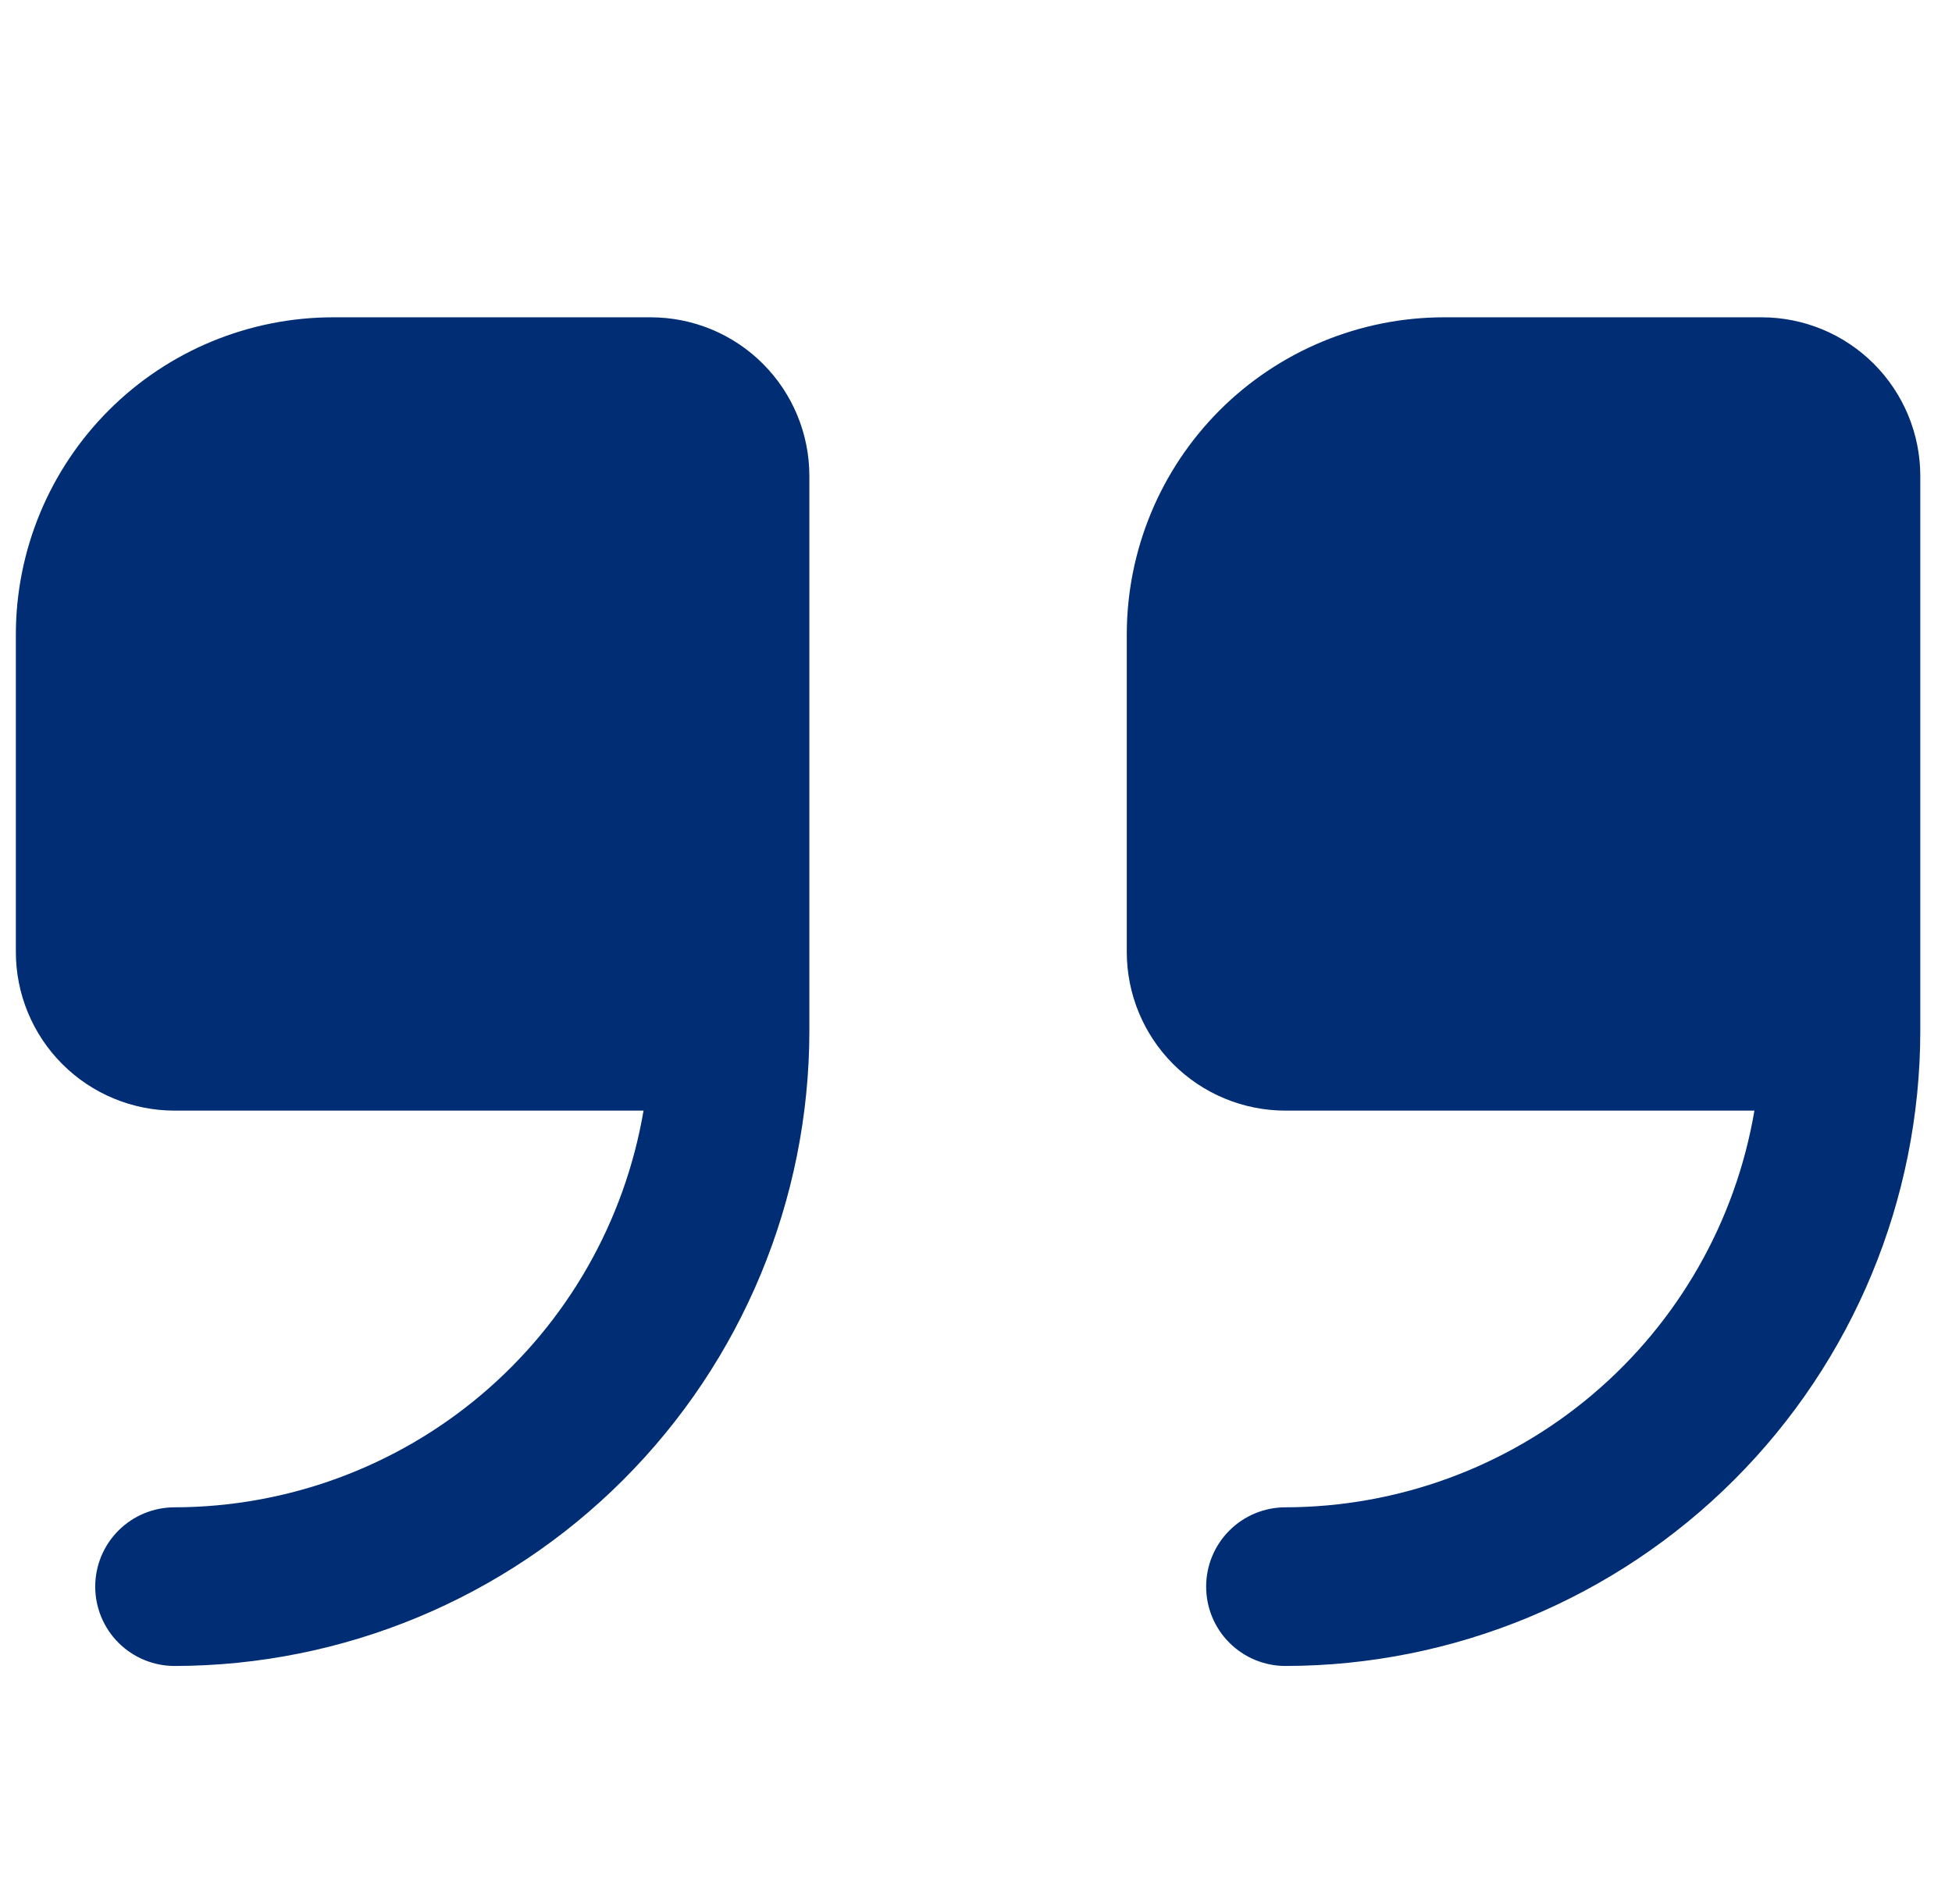 <svg xmlns="http://www.w3.org/2000/svg" width="41" height="40" viewBox="0 0 41 40" fill="none"><g clip-path="url(#clip0_2546_1711)"><path d="M13.667 6.666H7C5.232 6.666 3.536 7.368 2.286 8.618C1.036 9.869 0.333 11.564 0.333 13.332L0.333 19.999C0.333 20.883 0.685 21.731 1.31 22.356C1.935 22.981 2.783 23.332 3.667 23.332H13.517C13.121 25.66 11.916 27.773 10.113 29.298C8.311 30.823 6.028 31.661 3.667 31.666C3.225 31.666 2.801 31.841 2.488 32.154C2.176 32.466 2 32.89 2 33.332C2 33.774 2.176 34.198 2.488 34.511C2.801 34.823 3.225 34.999 3.667 34.999C7.202 34.995 10.591 33.589 13.09 31.089C15.59 28.59 16.996 25.201 17 21.666V9.999C17 9.115 16.649 8.267 16.024 7.642C15.399 7.017 14.551 6.666 13.667 6.666Z" fill="#002D74"></path><path d="M37 6.666H30.334C28.566 6.666 26.87 7.368 25.619 8.618C24.369 9.869 23.667 11.564 23.667 13.332V19.999C23.667 20.883 24.018 21.731 24.643 22.356C25.268 22.981 26.116 23.332 27 23.332H36.85C36.455 25.66 35.249 27.773 33.447 29.298C31.645 30.823 29.361 31.661 27 31.666C26.558 31.666 26.134 31.841 25.822 32.154C25.509 32.466 25.334 32.89 25.334 33.332C25.334 33.774 25.509 34.198 25.822 34.511C26.134 34.823 26.558 34.999 27 34.999C30.535 34.995 33.924 33.589 36.424 31.089C38.924 28.59 40.33 25.201 40.334 21.666V9.999C40.334 9.115 39.982 8.267 39.357 7.642C38.732 7.017 37.884 6.666 37 6.666Z" fill="#002D74"></path></g><defs><clipPath id="clip0_2546_1711"><rect width="40" height="40" fill="white" transform="translate(0.333)"></rect></clipPath></defs></svg>